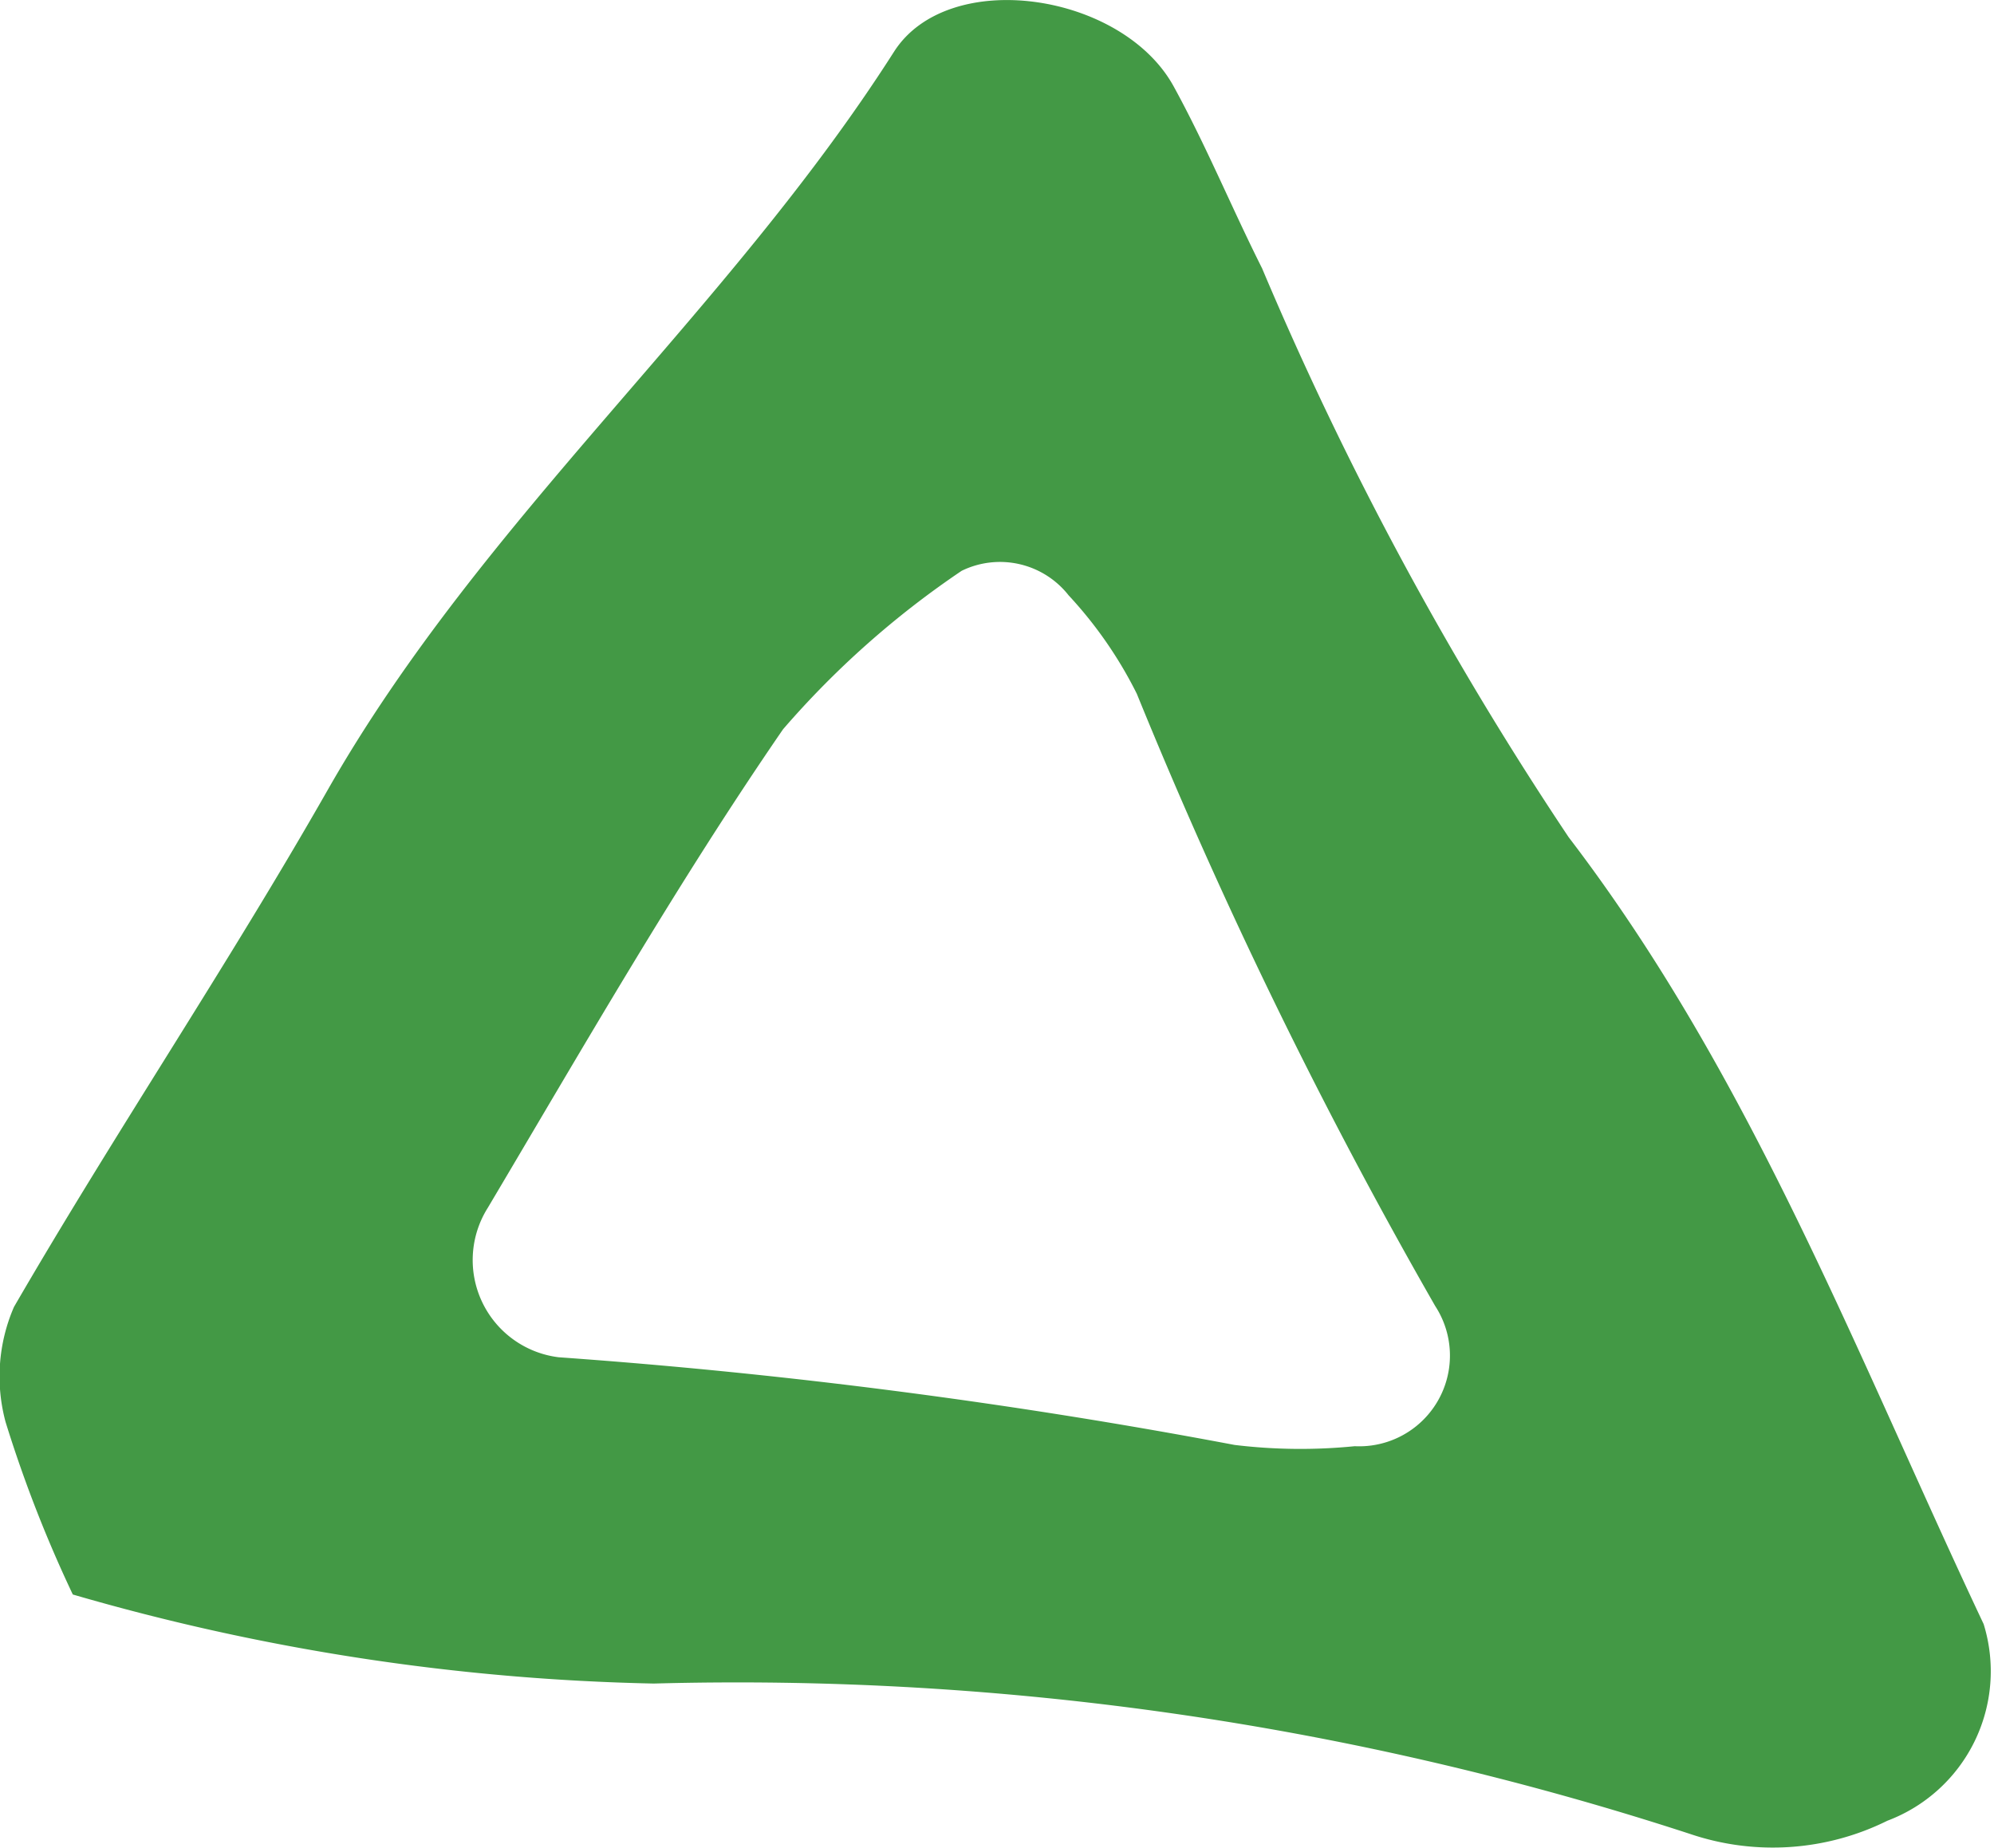 <svg xmlns="http://www.w3.org/2000/svg" width="23.716" height="21.979" viewBox="0 0 23.716 21.979">
  <path id="Path_71680" data-name="Path 71680" d="M124.7,108.146a15.444,15.444,0,0,1-.8-2.053,2.079,2.079,0,0,1,.1-1.367c1.2-2.07,2.544-4.065,3.729-6.145,1.845-3.24,4.743-5.658,6.737-8.783.646-1.015,2.716-.706,3.328.412.384.7.691,1.446,1.051,2.163a40.549,40.549,0,0,0,3.647,6.767c2.173,2.841,3.428,6.166,4.935,9.358a1.9,1.9,0,0,1-1.146,2.339,3.067,3.067,0,0,1-2.345.157,36.529,36.529,0,0,0-12.327-1.789,26.677,26.677,0,0,1-6.912-1.06m15.25-1.763a1.079,1.079,0,0,0,.957-1.667,60.526,60.526,0,0,1-3.549-7.282,4.978,4.978,0,0,0-.811-1.171,1.038,1.038,0,0,0-1.272-.292,10.737,10.737,0,0,0-2.124,1.884c-1.262,1.834-2.373,3.774-3.512,5.692a1.165,1.165,0,0,0,.841,1.778,70.037,70.037,0,0,1,8.041,1.043,6.5,6.5,0,0,0,1.429.015" transform="translate(-123.834 -89.181)" fill="#439945"/>
</svg>
